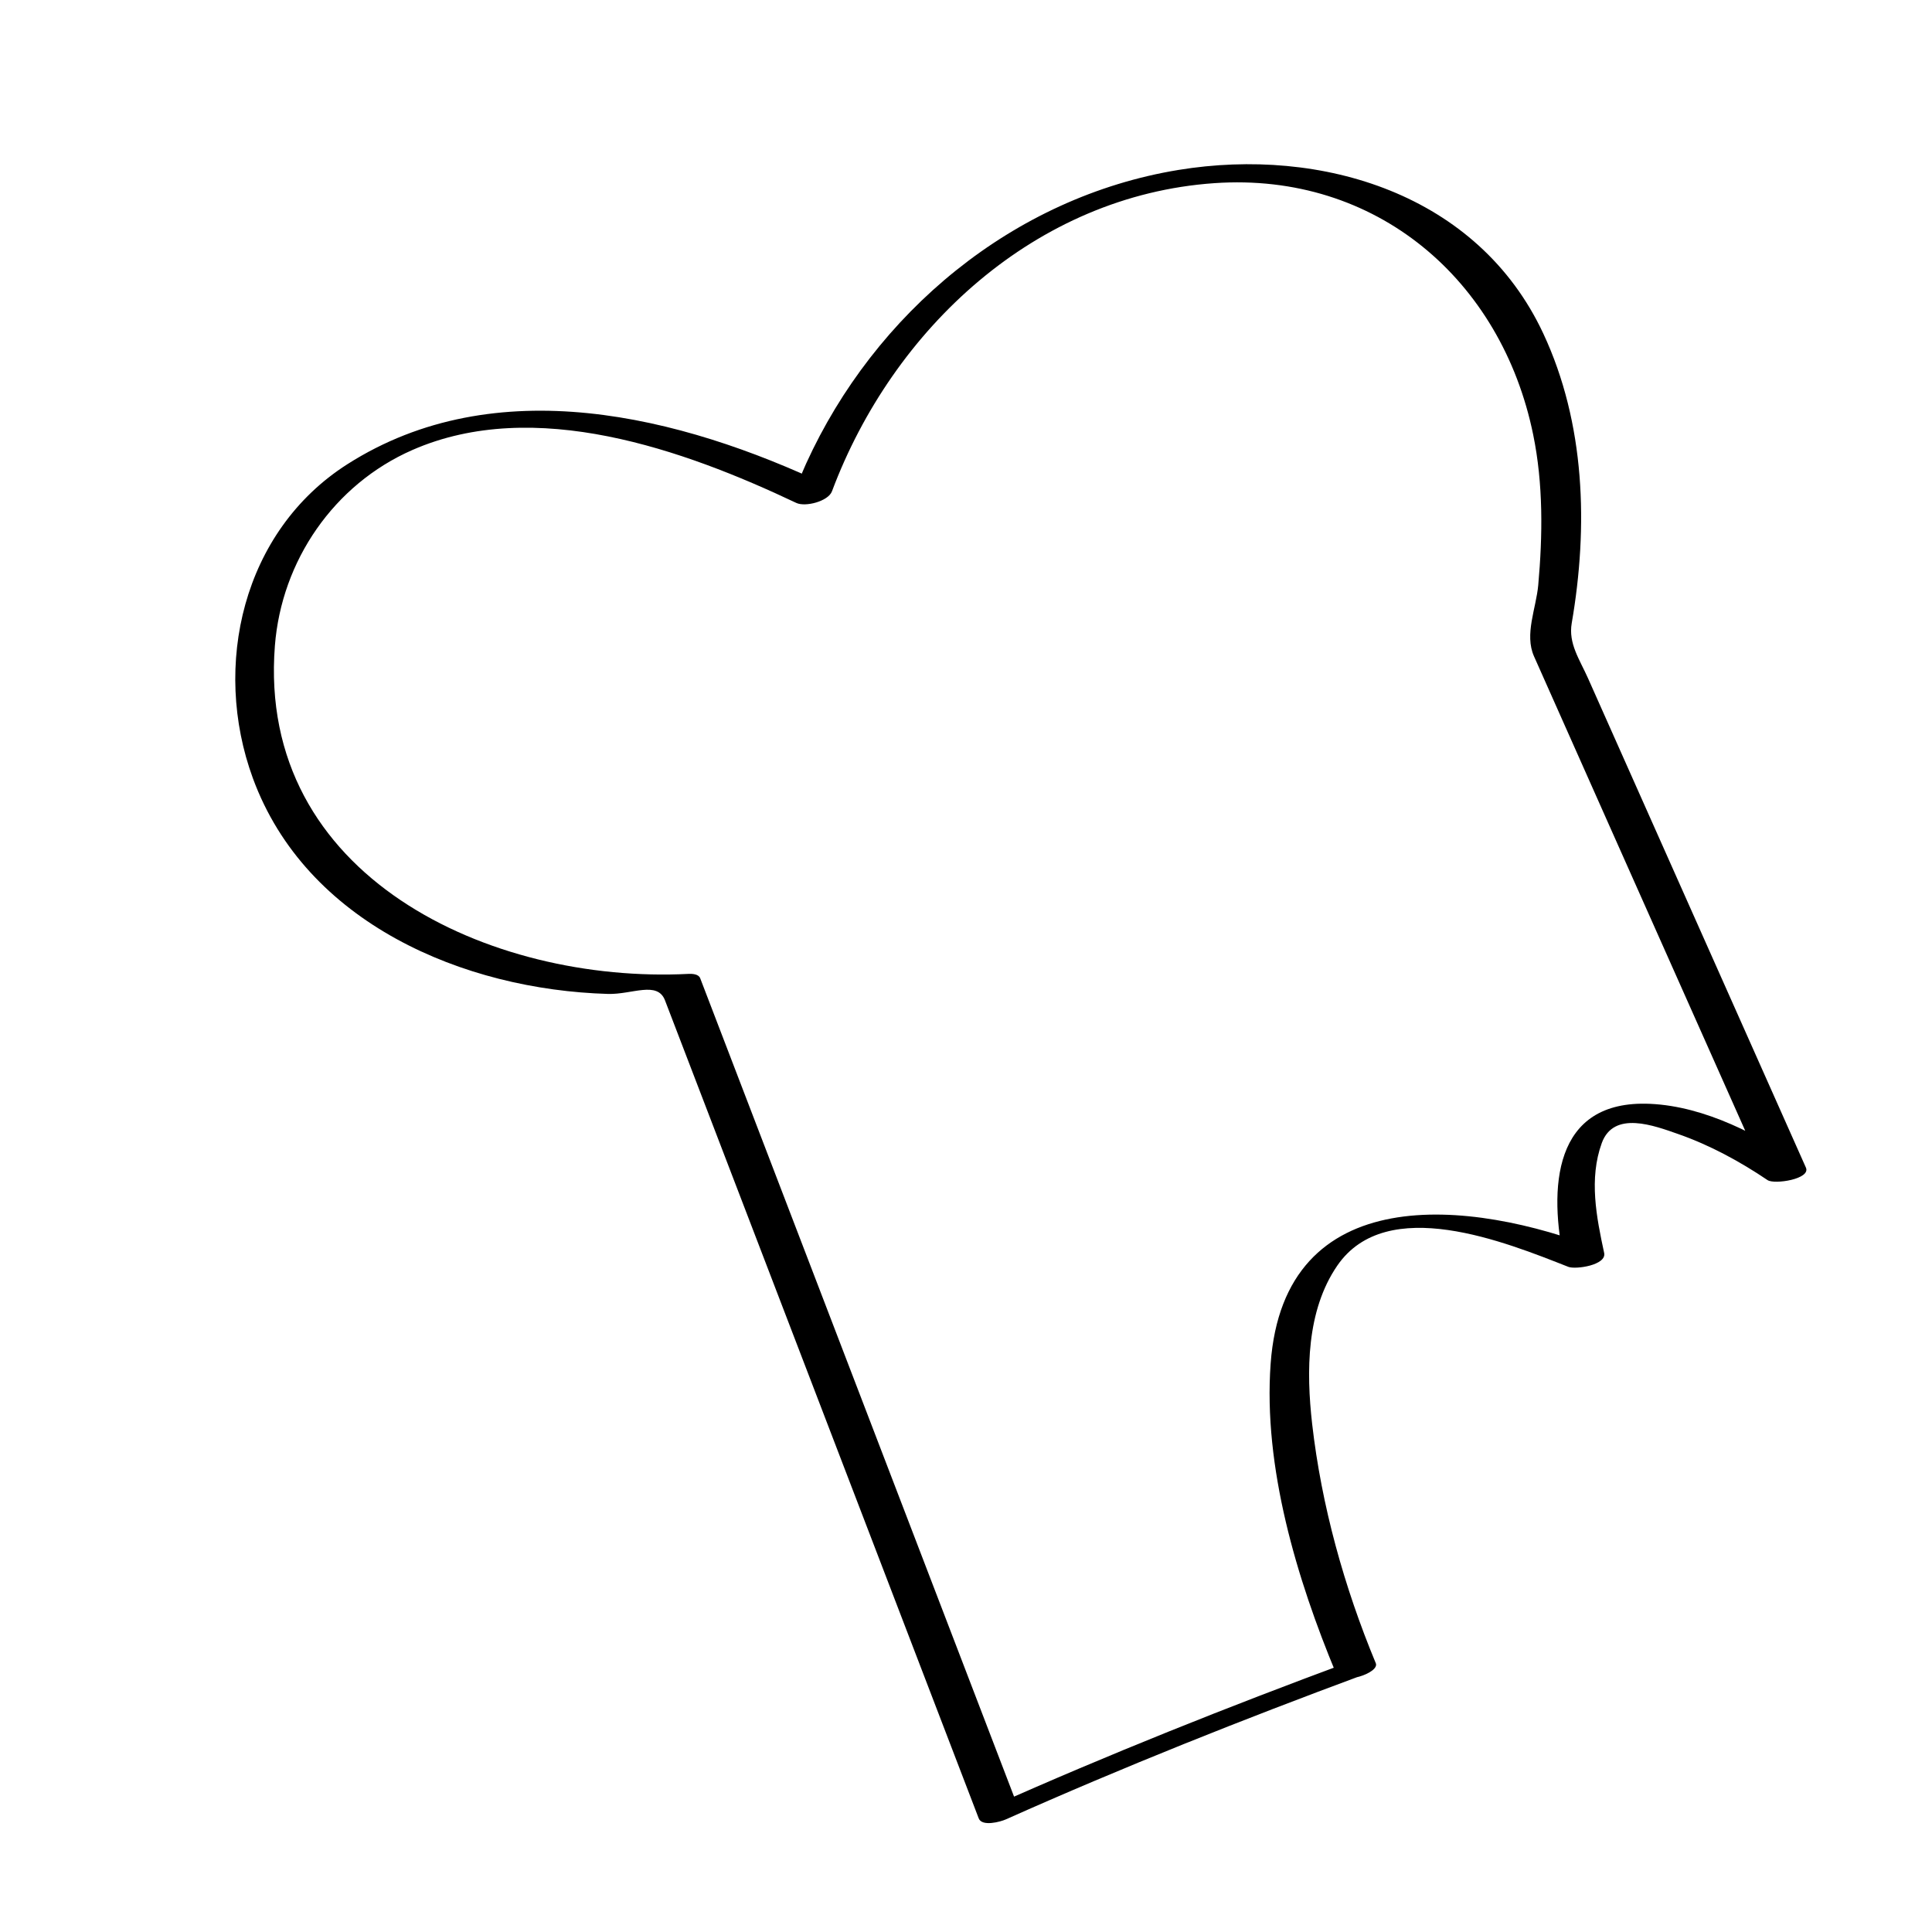 <?xml version="1.0" encoding="UTF-8"?>
<!-- Uploaded to: ICON Repo, www.iconrepo.com, Generator: ICON Repo Mixer Tools -->
<svg fill="#000000" width="800px" height="800px" version="1.1" viewBox="144 144 512 512" xmlns="http://www.w3.org/2000/svg">
 <path d="m501.41 584.49c-31.938 11.828-63.637 24.434-94.73 38.32 2.394 0.09 4.793 0.18 7.188 0.266-28.102-73.277-56.215-146.56-84.312-219.84-0.43-1.117-2.109-1.188-3.09-1.145-52.465 2.672-114.39-25.719-109.62-86.941 1.758-22.562 15.66-42.773 36.41-51.883 32.414-14.223 71.984-0.105 101.77 14.012 2.387 1.133 8.449-0.402 9.453-3.074 16.164-43.137 53.988-78.383 101.35-81.668 42.828-2.969 76.07 25.582 84.48 66.652 2.684 13.074 2.527 26.656 1.34 39.875-0.555 6.172-3.707 13.043-1.125 18.859 6.578 14.777 13.148 29.559 19.73 44.34 13.957 31.316 27.902 62.637 41.848 93.969 3.379-1.113 6.766-2.215 10.152-3.324-11.898-8.051-26.344-15.707-40.926-16.379-25.922-1.18-26.984 22.516-22.688 42.316 3.16-1.23 6.324-2.457 9.488-3.691-34.668-13.602-83.859-18.504-87.395 30.238-1.988 27.418 6.926 57.031 17.375 82.176 1.301 3.113 11.594-0.191 10.488-2.812-8.359-20.102-14.398-41.785-16.863-63.414-1.578-13.863-1.551-29.98 6.664-41.941 13.129-19.094 44.727-6.156 61.234 0.328 1.926 0.75 10.191-0.441 9.488-3.691-2.055-9.508-4.055-19.66-0.641-29.086 3.168-8.758 13.945-4.629 20.309-2.402 8.309 2.906 16.355 7.269 23.641 12.195 1.789 1.203 11.523-0.262 10.156-3.324-15.48-34.781-30.969-69.555-46.461-104.34-3.754-8.43-7.508-16.863-11.262-25.293-2.211-4.984-5.269-9.234-4.336-14.637 4.41-25.609 3.602-52.949-7.543-76.781-17.301-37-58.727-49.547-96.668-43.336-43.836 7.184-80.48 37.875-98.676 77.809-1.328 2.926-2.453 5.941-3.586 8.949 3.152-1.027 6.297-2.051 9.453-3.074-39.285-18.621-88.168-30.758-127.49-5.668-27.703 17.684-35.918 53.414-25 83.184 14.078 38.379 55.812 56.062 94.125 57.168 6.359 0.176 13.082-3.531 15.09 1.699 2.082 5.414 4.16 10.848 6.242 16.27 7.418 19.363 14.848 38.719 22.27 58.07 18.207 47.484 36.422 94.973 54.633 142.45 0.855 2.238 5.754 0.91 7.188 0.266 31.102-13.879 62.801-26.484 94.73-38.309 6.945-2.59 0.469-4.981-3.891-3.363z"/>
</svg>